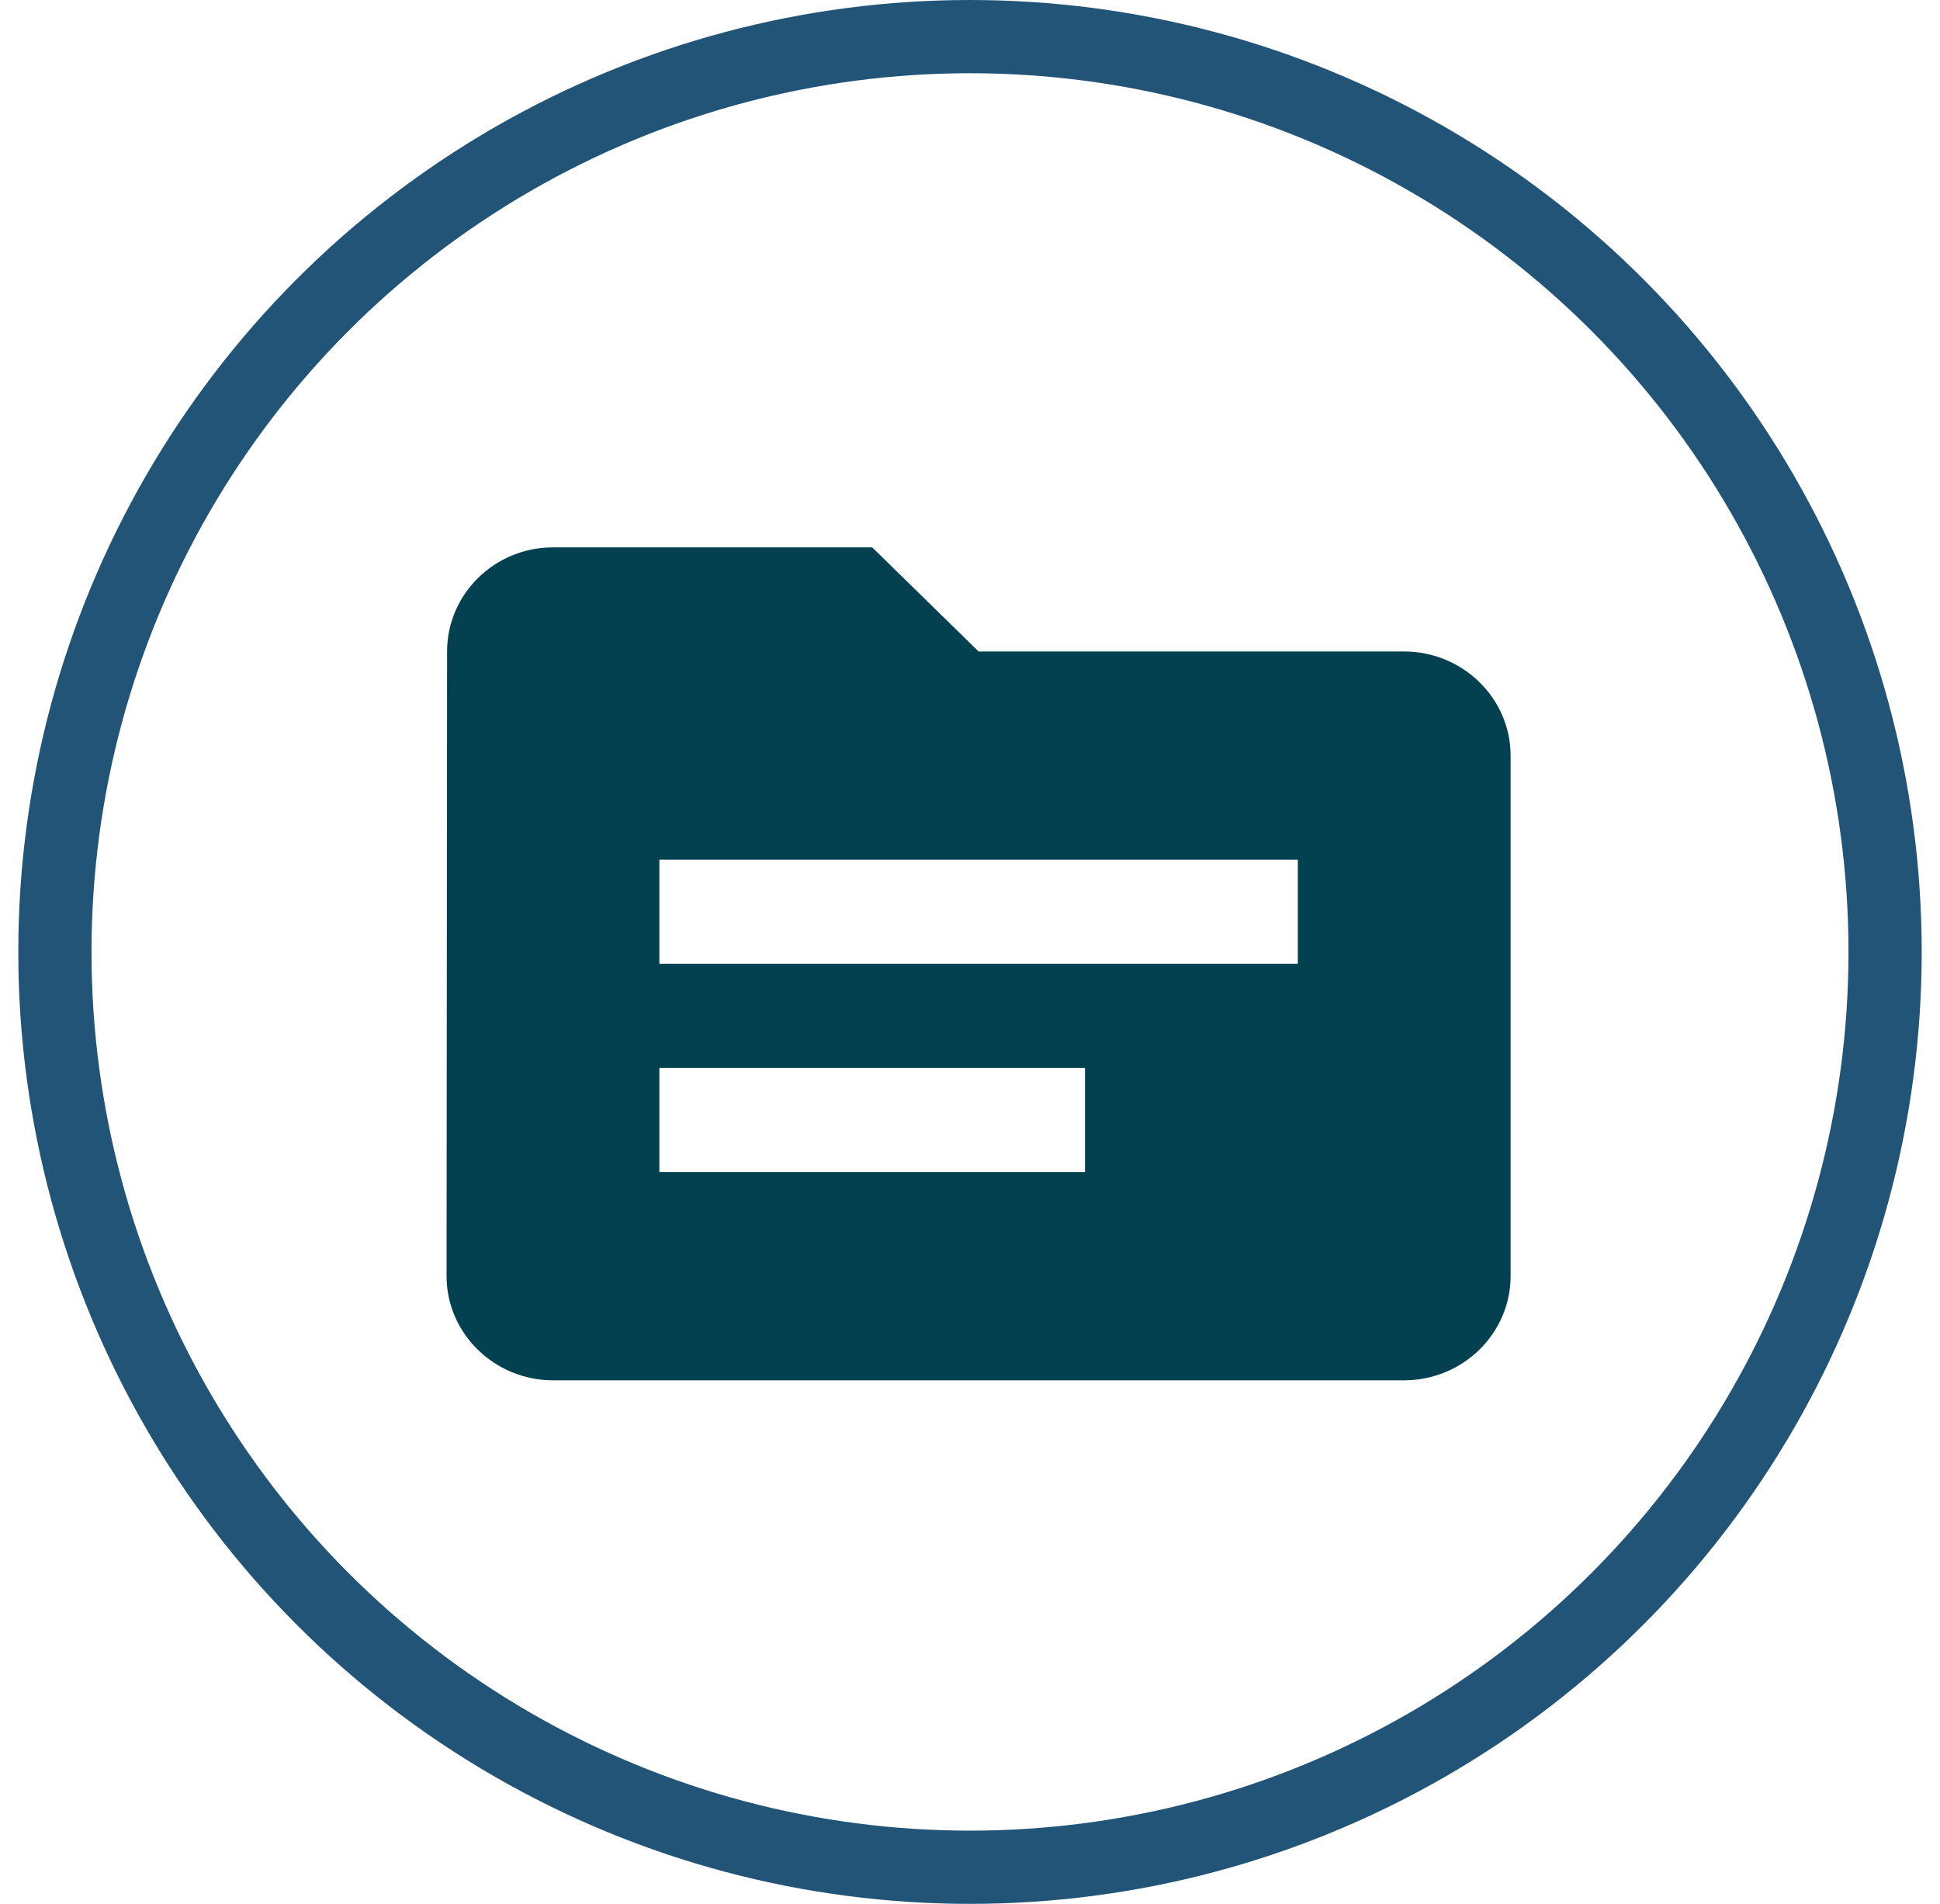 <svg width="53" height="52" viewBox="0 0 53 52" fill="none" xmlns="http://www.w3.org/2000/svg">
    <circle cx="26.5" cy="26" r="25" stroke="#215477" stroke-width="2"/>
    <path d="M38.362 17.794H26.735l-2.907-2.844h-8.721c-1.599 0-2.893 1.28-2.893 2.844L12.2 34.856c0 1.564 1.308 2.844 2.907 2.844h23.255c1.6 0 2.907-1.28 2.907-2.844V20.637c0-1.564-1.308-2.843-2.907-2.843zm-8.72 14.219H18.014v-2.844h11.628v2.844zm5.814-5.688H18.014v-2.844h17.442v2.844z" fill="#044150"/>
</svg>
